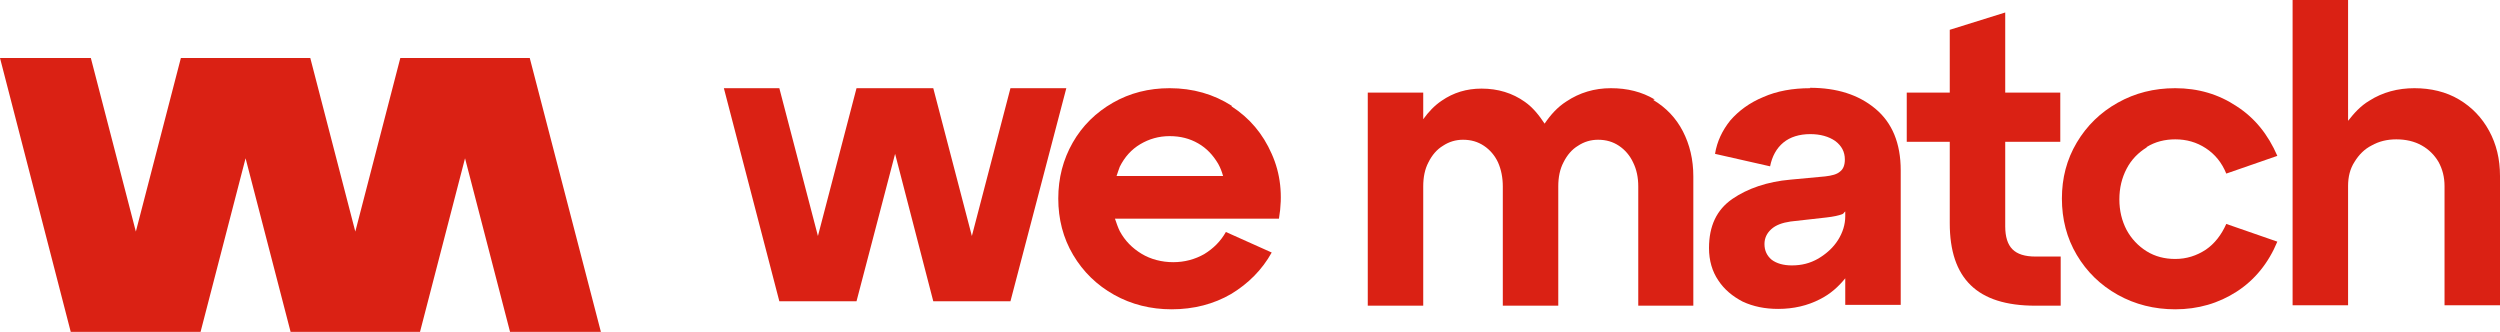 <svg width="226" height="30" viewBox="0 0 226 30" fill="none" xmlns="http://www.w3.org/2000/svg">
<path d="M111.365 9.575C109.73 8.519 107.841 7.973 105.733 7.973C103.844 7.973 102.136 8.41 100.61 9.284C99.084 10.158 97.849 11.359 96.977 12.888C96.105 14.418 95.668 16.092 95.668 17.949C95.668 19.806 96.105 21.517 97.013 23.046C97.921 24.575 99.157 25.777 100.719 26.651C102.281 27.524 104.025 27.961 105.915 27.961C107.913 27.961 109.73 27.488 111.292 26.578C112.855 25.631 114.09 24.393 114.962 22.828L110.82 20.971C110.348 21.808 109.694 22.464 108.858 22.973C108.022 23.447 107.078 23.701 106.06 23.701C105.043 23.701 104.025 23.447 103.19 22.937C102.354 22.427 101.7 21.772 101.228 20.898C101.046 20.534 100.937 20.17 100.792 19.769H115.616C115.979 17.658 115.761 15.692 114.962 13.908C114.163 12.087 112.964 10.668 111.329 9.612L111.365 9.575ZM100.937 15.91C101.046 15.619 101.119 15.328 101.228 15.073C101.664 14.199 102.281 13.507 103.081 13.034C103.88 12.561 104.752 12.306 105.733 12.306C106.714 12.306 107.55 12.524 108.313 12.961C109.076 13.398 109.657 14.017 110.13 14.818C110.311 15.146 110.457 15.51 110.566 15.91H100.937Z" fill="#DA2114"/>
<path d="M149.589 8.993C148.426 8.301 147.118 7.973 145.628 7.973C144.139 7.973 142.794 8.374 141.595 9.175C140.796 9.684 140.178 10.376 139.633 11.177C139.124 10.413 138.579 9.721 137.853 9.211C136.726 8.41 135.418 8.01 133.929 8.01C132.584 8.01 131.385 8.374 130.332 9.102C129.677 9.539 129.132 10.121 128.66 10.777V8.374H123.646V27.634H128.66V16.857C128.66 16.019 128.805 15.291 129.132 14.672C129.459 14.017 129.896 13.507 130.441 13.18C130.986 12.816 131.603 12.633 132.257 12.633C132.984 12.633 133.602 12.816 134.147 13.18C134.692 13.544 135.128 14.053 135.418 14.672C135.709 15.328 135.854 16.056 135.854 16.857V27.634H140.868V16.857C140.868 16.019 141.014 15.291 141.341 14.672C141.668 14.017 142.104 13.507 142.649 13.18C143.194 12.816 143.812 12.633 144.466 12.633C145.192 12.633 145.81 12.816 146.355 13.18C146.9 13.544 147.336 14.053 147.627 14.672C147.954 15.328 148.099 16.056 148.099 16.857V27.634H153.077V15.947C153.077 14.418 152.75 13.07 152.132 11.869C151.514 10.668 150.606 9.721 149.443 9.029L149.589 8.993Z" fill="#DA2114"/>
<path d="M91.345 7.973L87.857 21.335L84.368 7.973H77.429L73.941 21.335L70.452 7.973H65.438L70.452 27.233H77.429L80.917 13.908L84.368 27.233H91.345L96.395 7.973H91.345Z" fill="#DA2114"/>
<path d="M163.65 7.973C162.051 7.973 160.634 8.228 159.399 8.774C158.164 9.284 157.183 10.012 156.42 10.886C155.693 11.796 155.221 12.779 155.039 13.908L160.017 15.036C160.198 14.126 160.598 13.398 161.216 12.888C161.833 12.379 162.669 12.124 163.65 12.124C164.559 12.124 165.322 12.342 165.903 12.743C166.484 13.18 166.775 13.726 166.775 14.418C166.775 14.927 166.63 15.291 166.339 15.51C166.048 15.765 165.612 15.874 164.995 15.947L161.87 16.238C159.762 16.42 157.982 17.039 156.601 17.985C155.184 18.968 154.494 20.425 154.494 22.427C154.494 23.556 154.785 24.539 155.33 25.34C155.875 26.177 156.638 26.796 157.546 27.269C158.491 27.706 159.544 27.925 160.743 27.925C162.124 27.925 163.396 27.634 164.522 27.051C165.467 26.578 166.194 25.922 166.811 25.158V27.561H171.825V15.4C171.825 12.961 171.062 11.104 169.536 9.83C168.01 8.556 166.048 7.937 163.614 7.937L163.65 7.973ZM166.811 19.551C166.811 20.279 166.593 21.007 166.157 21.699C165.721 22.391 165.104 22.937 164.377 23.374C163.614 23.811 162.851 23.993 161.979 23.993C161.216 23.993 160.598 23.811 160.162 23.483C159.726 23.119 159.508 22.646 159.508 22.063C159.508 21.517 159.726 21.08 160.126 20.716C160.525 20.352 161.107 20.134 161.87 20.024L165.104 19.66C165.758 19.587 166.23 19.478 166.521 19.369C166.666 19.332 166.702 19.187 166.811 19.114V19.624V19.551Z" fill="#DA2114"/>
<path d="M181.272 1.129L176.258 2.694V8.374H172.37V12.816H176.258V20.17C176.258 22.682 176.876 24.539 178.148 25.777C179.419 27.015 181.345 27.634 183.997 27.634H186.287V23.192H183.997C183.053 23.192 182.362 22.973 181.926 22.536C181.49 22.099 181.272 21.408 181.272 20.461V12.816H186.25V8.374H181.272V1.129Z" fill="#DA2114"/>
<path d="M194.062 13.289C194.825 12.816 195.697 12.597 196.642 12.597C197.659 12.597 198.568 12.852 199.403 13.398C200.239 13.944 200.857 14.709 201.256 15.692L205.871 14.09C205.035 12.16 203.836 10.668 202.201 9.612C200.566 8.519 198.713 7.973 196.642 7.973C194.716 7.973 193.008 8.41 191.446 9.284C189.884 10.158 188.648 11.359 187.74 12.888C186.832 14.418 186.396 16.092 186.396 17.949C186.396 19.806 186.832 21.517 187.74 23.046C188.648 24.575 189.884 25.777 191.446 26.651C193.008 27.524 194.752 27.961 196.642 27.961C198.713 27.961 200.566 27.415 202.201 26.359C203.836 25.303 205.071 23.774 205.871 21.845L201.256 20.243C200.82 21.226 200.203 22.027 199.403 22.573C198.568 23.119 197.659 23.41 196.642 23.41C195.697 23.41 194.825 23.192 194.062 22.718C193.299 22.245 192.681 21.59 192.245 20.789C191.809 19.951 191.591 19.041 191.591 18.022C191.591 17.002 191.809 16.092 192.245 15.255C192.681 14.418 193.299 13.799 194.062 13.325V13.289Z" fill="#DA2114"/>
<path d="M225.019 11.832C224.365 10.631 223.457 9.684 222.294 8.993C221.131 8.301 219.75 7.973 218.261 7.973C216.771 7.973 215.39 8.337 214.191 9.102C213.392 9.575 212.811 10.231 212.266 10.922V0H207.251V27.597H212.266V16.82C212.266 15.983 212.447 15.255 212.847 14.636C213.247 13.981 213.755 13.471 214.409 13.143C215.063 12.779 215.79 12.597 216.626 12.597C217.498 12.597 218.261 12.779 218.915 13.143C219.569 13.507 220.077 14.017 220.441 14.636C220.804 15.291 220.986 16.019 220.986 16.82V27.597H226V15.91C226 14.381 225.673 13.034 225.019 11.832Z" fill="#DA2114"/>
<path d="M36.189 5.243L32.12 20.934L28.05 5.243H16.351L12.281 20.934L8.212 5.243H0L6.395 30H18.131L22.2 14.308L26.27 30H37.969L42.039 14.308L46.108 30H54.32L47.889 5.243H36.189Z" fill="#DA2114"/>
</svg>
